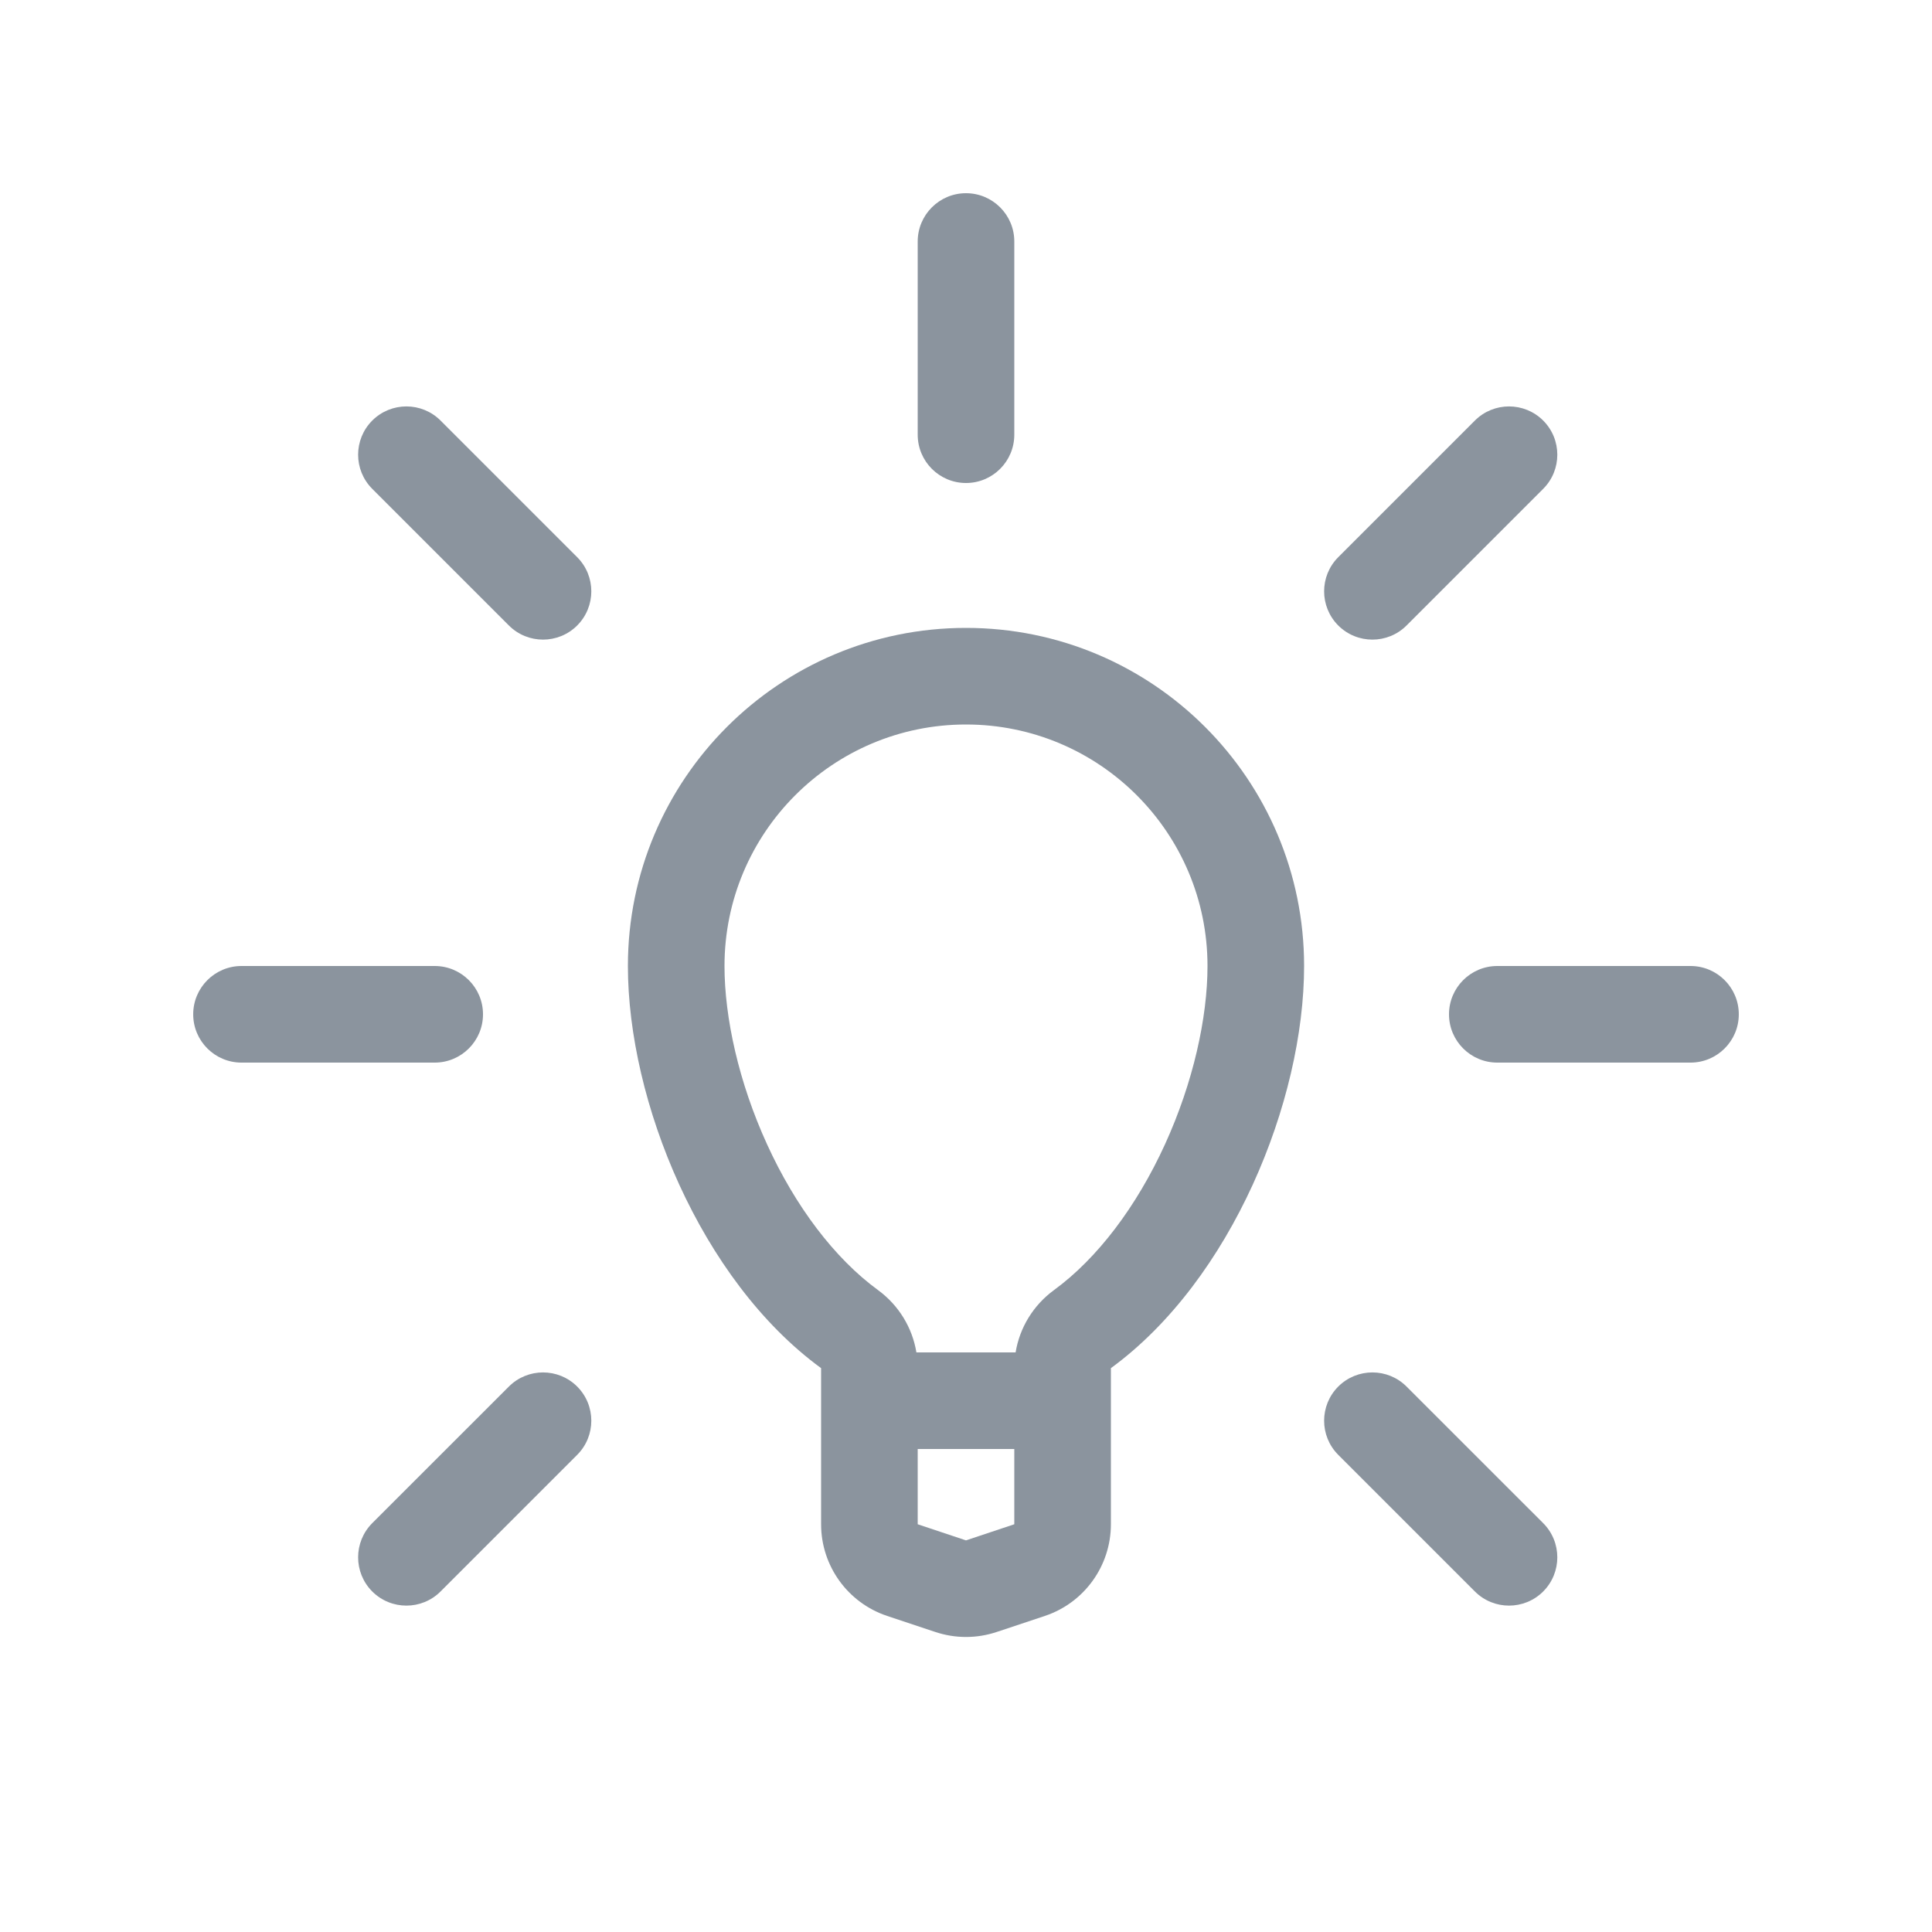 <svg width="40" height="40" viewBox="0 0 40 40" fill="none" xmlns="http://www.w3.org/2000/svg">
<path d="M19 5C19 4.448 19.448 4 20 4C20.552 4 21 4.448 21 5V9C21 9.552 20.552 10 20 10C19.448 10 19 9.552 19 9V5Z" fill="#3F4E5D" fill-opacity="0.6"/>
<path d="M35 20C35.552 20 36 20.448 36 21C36 21.552 35.552 22 35 22H31C30.448 22 30 21.552 30 21C30 20.448 30.448 20 31 20H35Z" fill="#3F4E5D" fill-opacity="0.6"/>
<path d="M5 20C4.448 20 4 20.448 4 21C4 21.552 4.448 22 5 22H9C9.552 22 10 21.552 10 21C10 20.448 9.552 20 9 20H5Z" fill="#3F4E5D" fill-opacity="0.6"/>
<path d="M30.536 8.707C30.926 8.317 31.559 8.317 31.95 8.707C32.34 9.098 32.34 9.731 31.95 10.121L29.121 12.95C28.731 13.34 28.098 13.34 27.707 12.95C27.317 12.559 27.317 11.926 27.707 11.536L30.536 8.707Z" fill="#3F4E5D" fill-opacity="0.6"/>
<path d="M9.121 8.707C8.731 8.317 8.098 8.317 7.707 8.707C7.317 9.098 7.317 9.731 7.707 10.121L10.536 12.95C10.926 13.34 11.559 13.34 11.95 12.95C12.34 12.559 12.34 11.926 11.95 11.536L9.121 8.707Z" fill="#3F4E5D" fill-opacity="0.6"/>
<path d="M30.536 32.95C30.926 33.34 31.559 33.34 31.95 32.95C32.34 32.559 32.34 31.926 31.95 31.535L29.121 28.707C28.731 28.317 28.098 28.317 27.707 28.707C27.317 29.098 27.317 29.731 27.707 30.121L30.536 32.95Z" fill="#3F4E5D" fill-opacity="0.6"/>
<path d="M9.121 32.95C8.731 33.34 8.098 33.34 7.707 32.95C7.317 32.559 7.317 31.926 7.707 31.535L10.536 28.707C10.926 28.317 11.559 28.317 11.95 28.707C12.34 29.098 12.34 29.731 11.95 30.121L9.121 32.95Z" fill="#3F4E5D" fill-opacity="0.6"/>
<path fill-rule="evenodd" clip-rule="evenodd" d="M23 28.326V31.558C23 32.419 22.449 33.184 21.633 33.456L20.633 33.789C20.222 33.926 19.778 33.926 19.367 33.789L18.367 33.456C17.551 33.184 17 32.419 17 31.558V28.326C14.5 26.5 13 22.792 13 20C13 16.134 16.134 13 20 13C23.866 13 27 16.134 27 20C27 22.792 25.5 26.5 23 28.326ZM19 31.558V30H21V31.558L20 31.892L19 31.558ZM21.027 28C21.111 27.487 21.394 27.023 21.82 26.711C22.721 26.053 23.531 24.98 24.119 23.694C24.705 22.412 25 21.069 25 20C25 17.239 22.761 15 20 15C17.239 15 15 17.239 15 20C15 21.069 15.295 22.412 15.882 23.694C16.469 24.98 17.279 26.053 18.18 26.711C18.606 27.023 18.889 27.487 18.973 28H21.027Z" fill="#3F4E5D" fill-opacity="0.6"/>
</svg>
